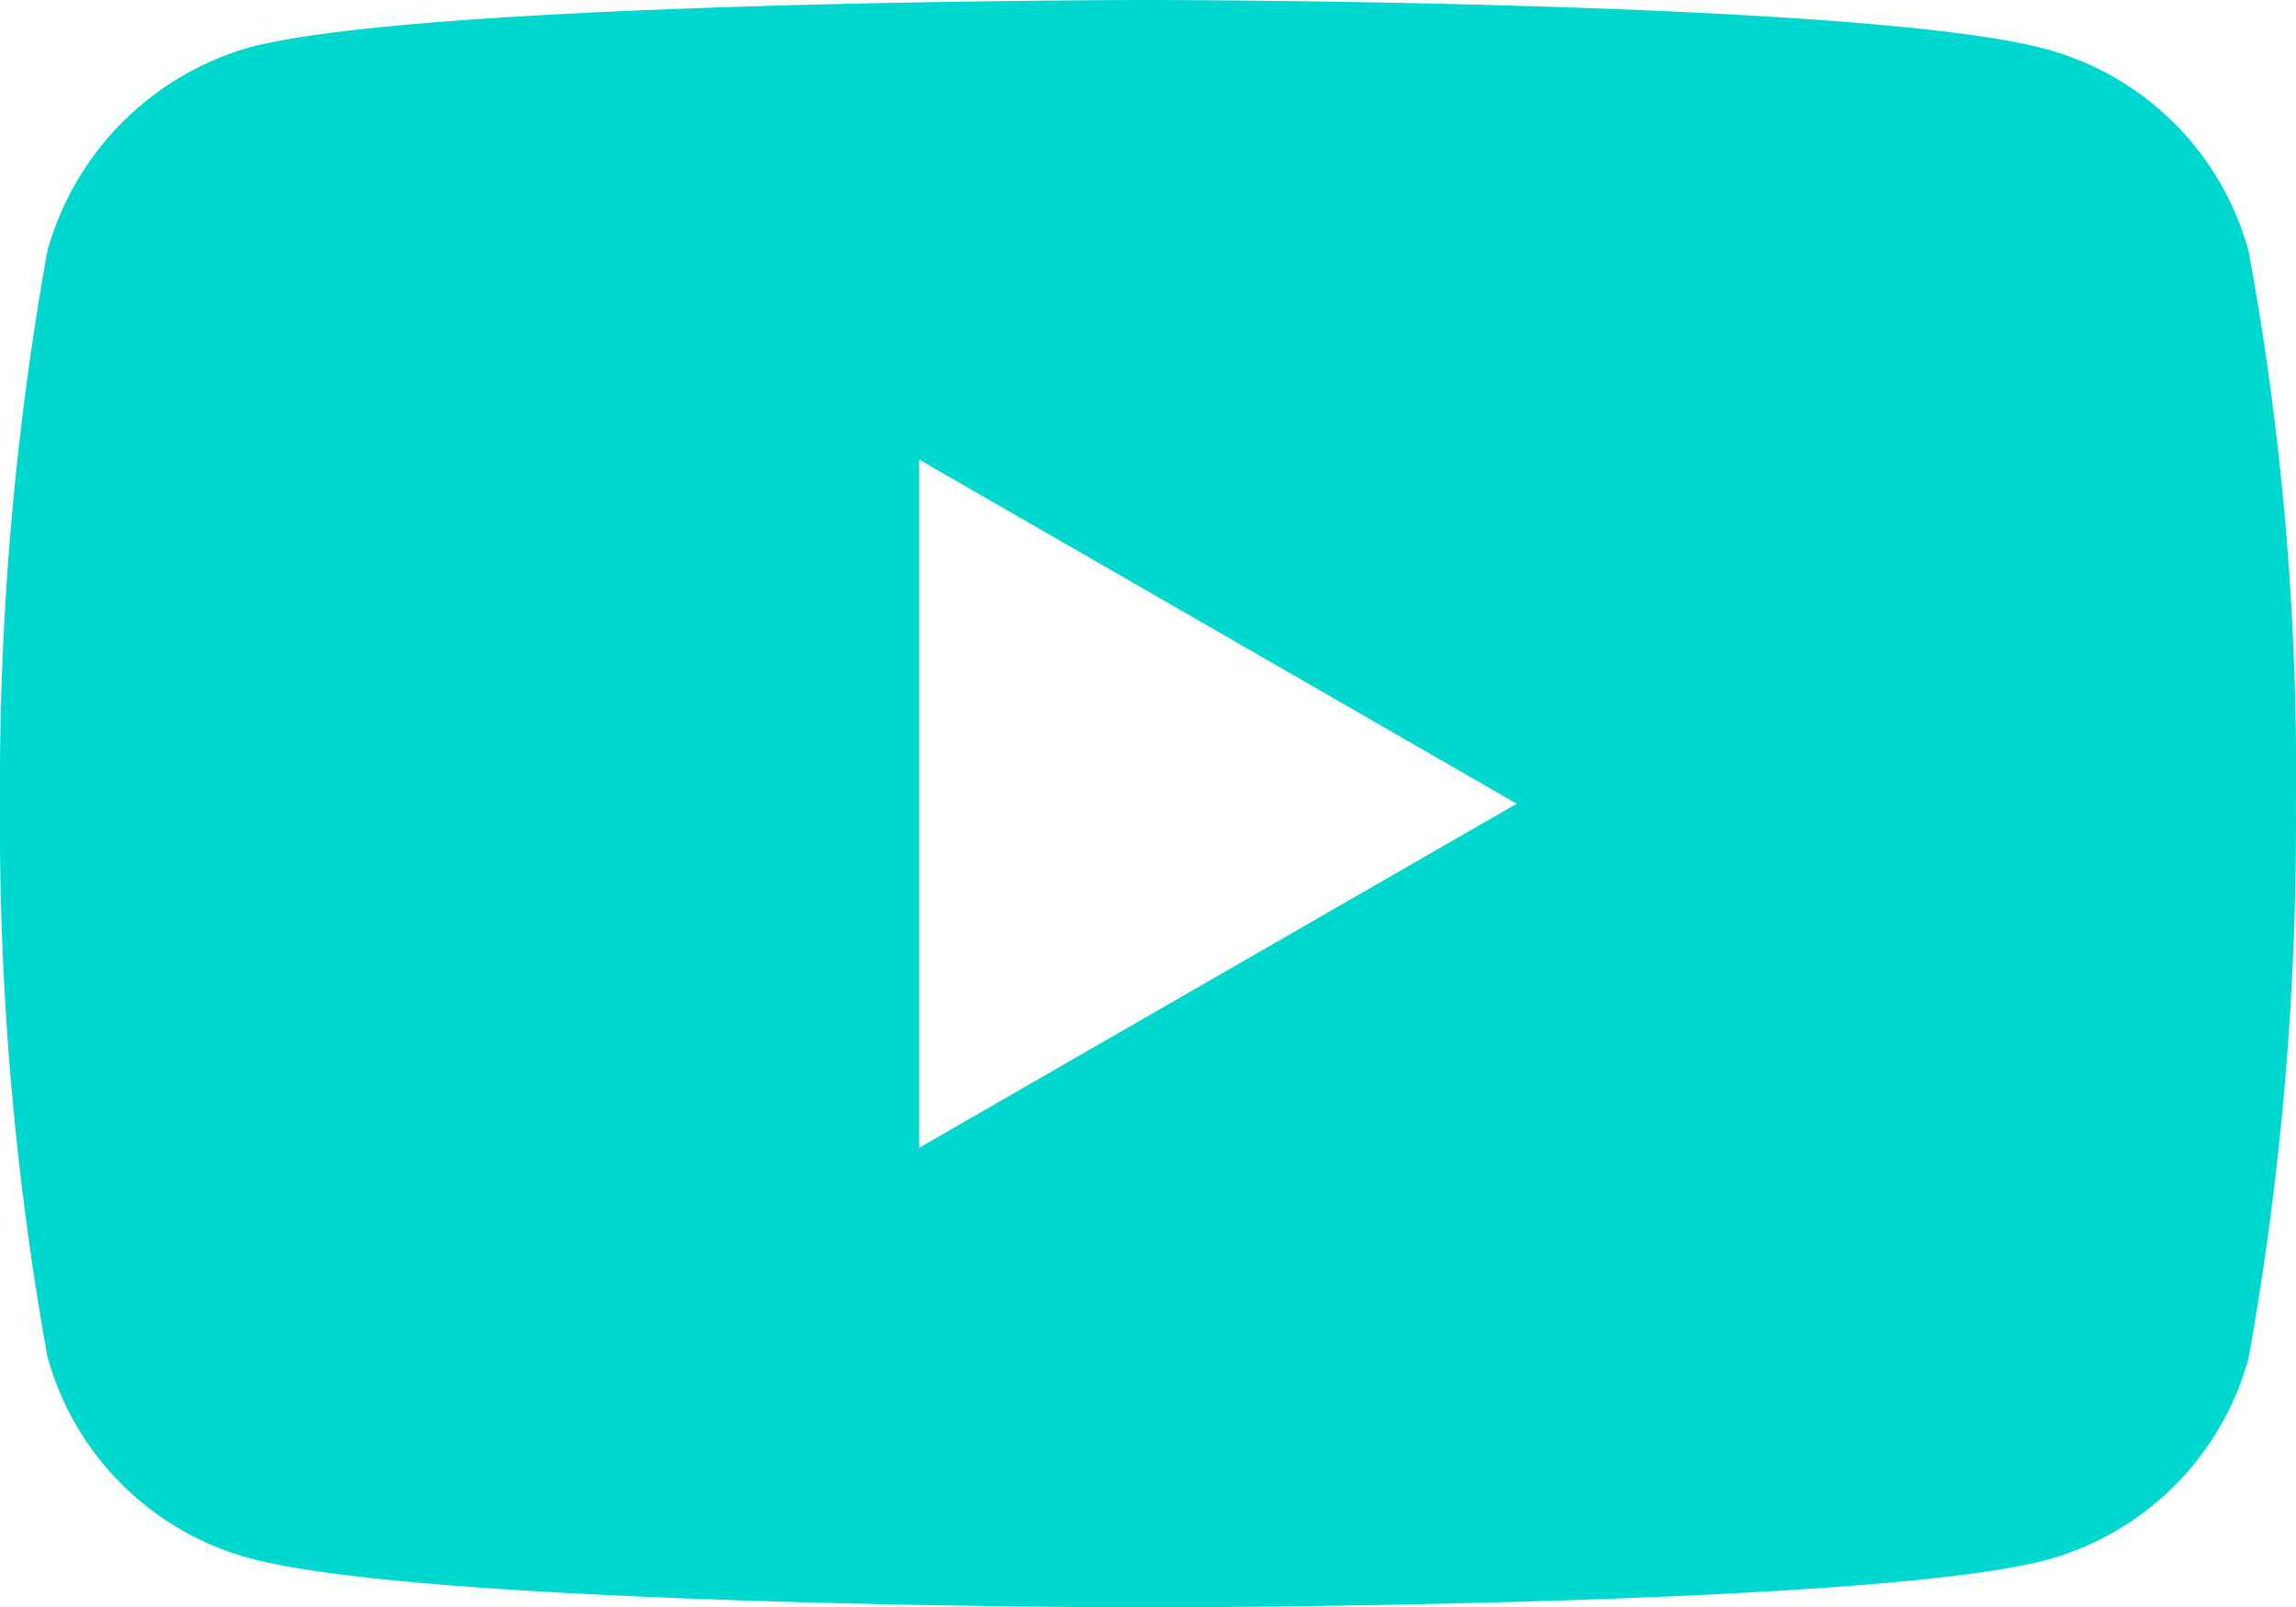 <svg xmlns="http://www.w3.org/2000/svg" width="28.815" height="20.175" viewBox="0 0 28.815 20.175">
  <path id="youtube" d="M28.221-2.925a3.61,3.61,0,0,0-2.54-2.54c-2.255-.617-11.274-.617-11.274-.617s-9.019,0-11.274.594A3.683,3.683,0,0,0,.593-2.925,38.037,38.037,0,0,0,0,4.005a37.9,37.9,0,0,0,.593,6.931,3.61,3.61,0,0,0,2.54,2.54c2.278.617,11.274.617,11.274.617s9.019,0,11.274-.594a3.61,3.61,0,0,0,2.54-2.54,38.049,38.049,0,0,0,.593-6.931A36.107,36.107,0,0,0,28.221-2.925ZM11.535,8.325V-.314l7.5,4.32Zm0,0" transform="translate(0 6.082)" fill="#00d7ce"/>
</svg>
